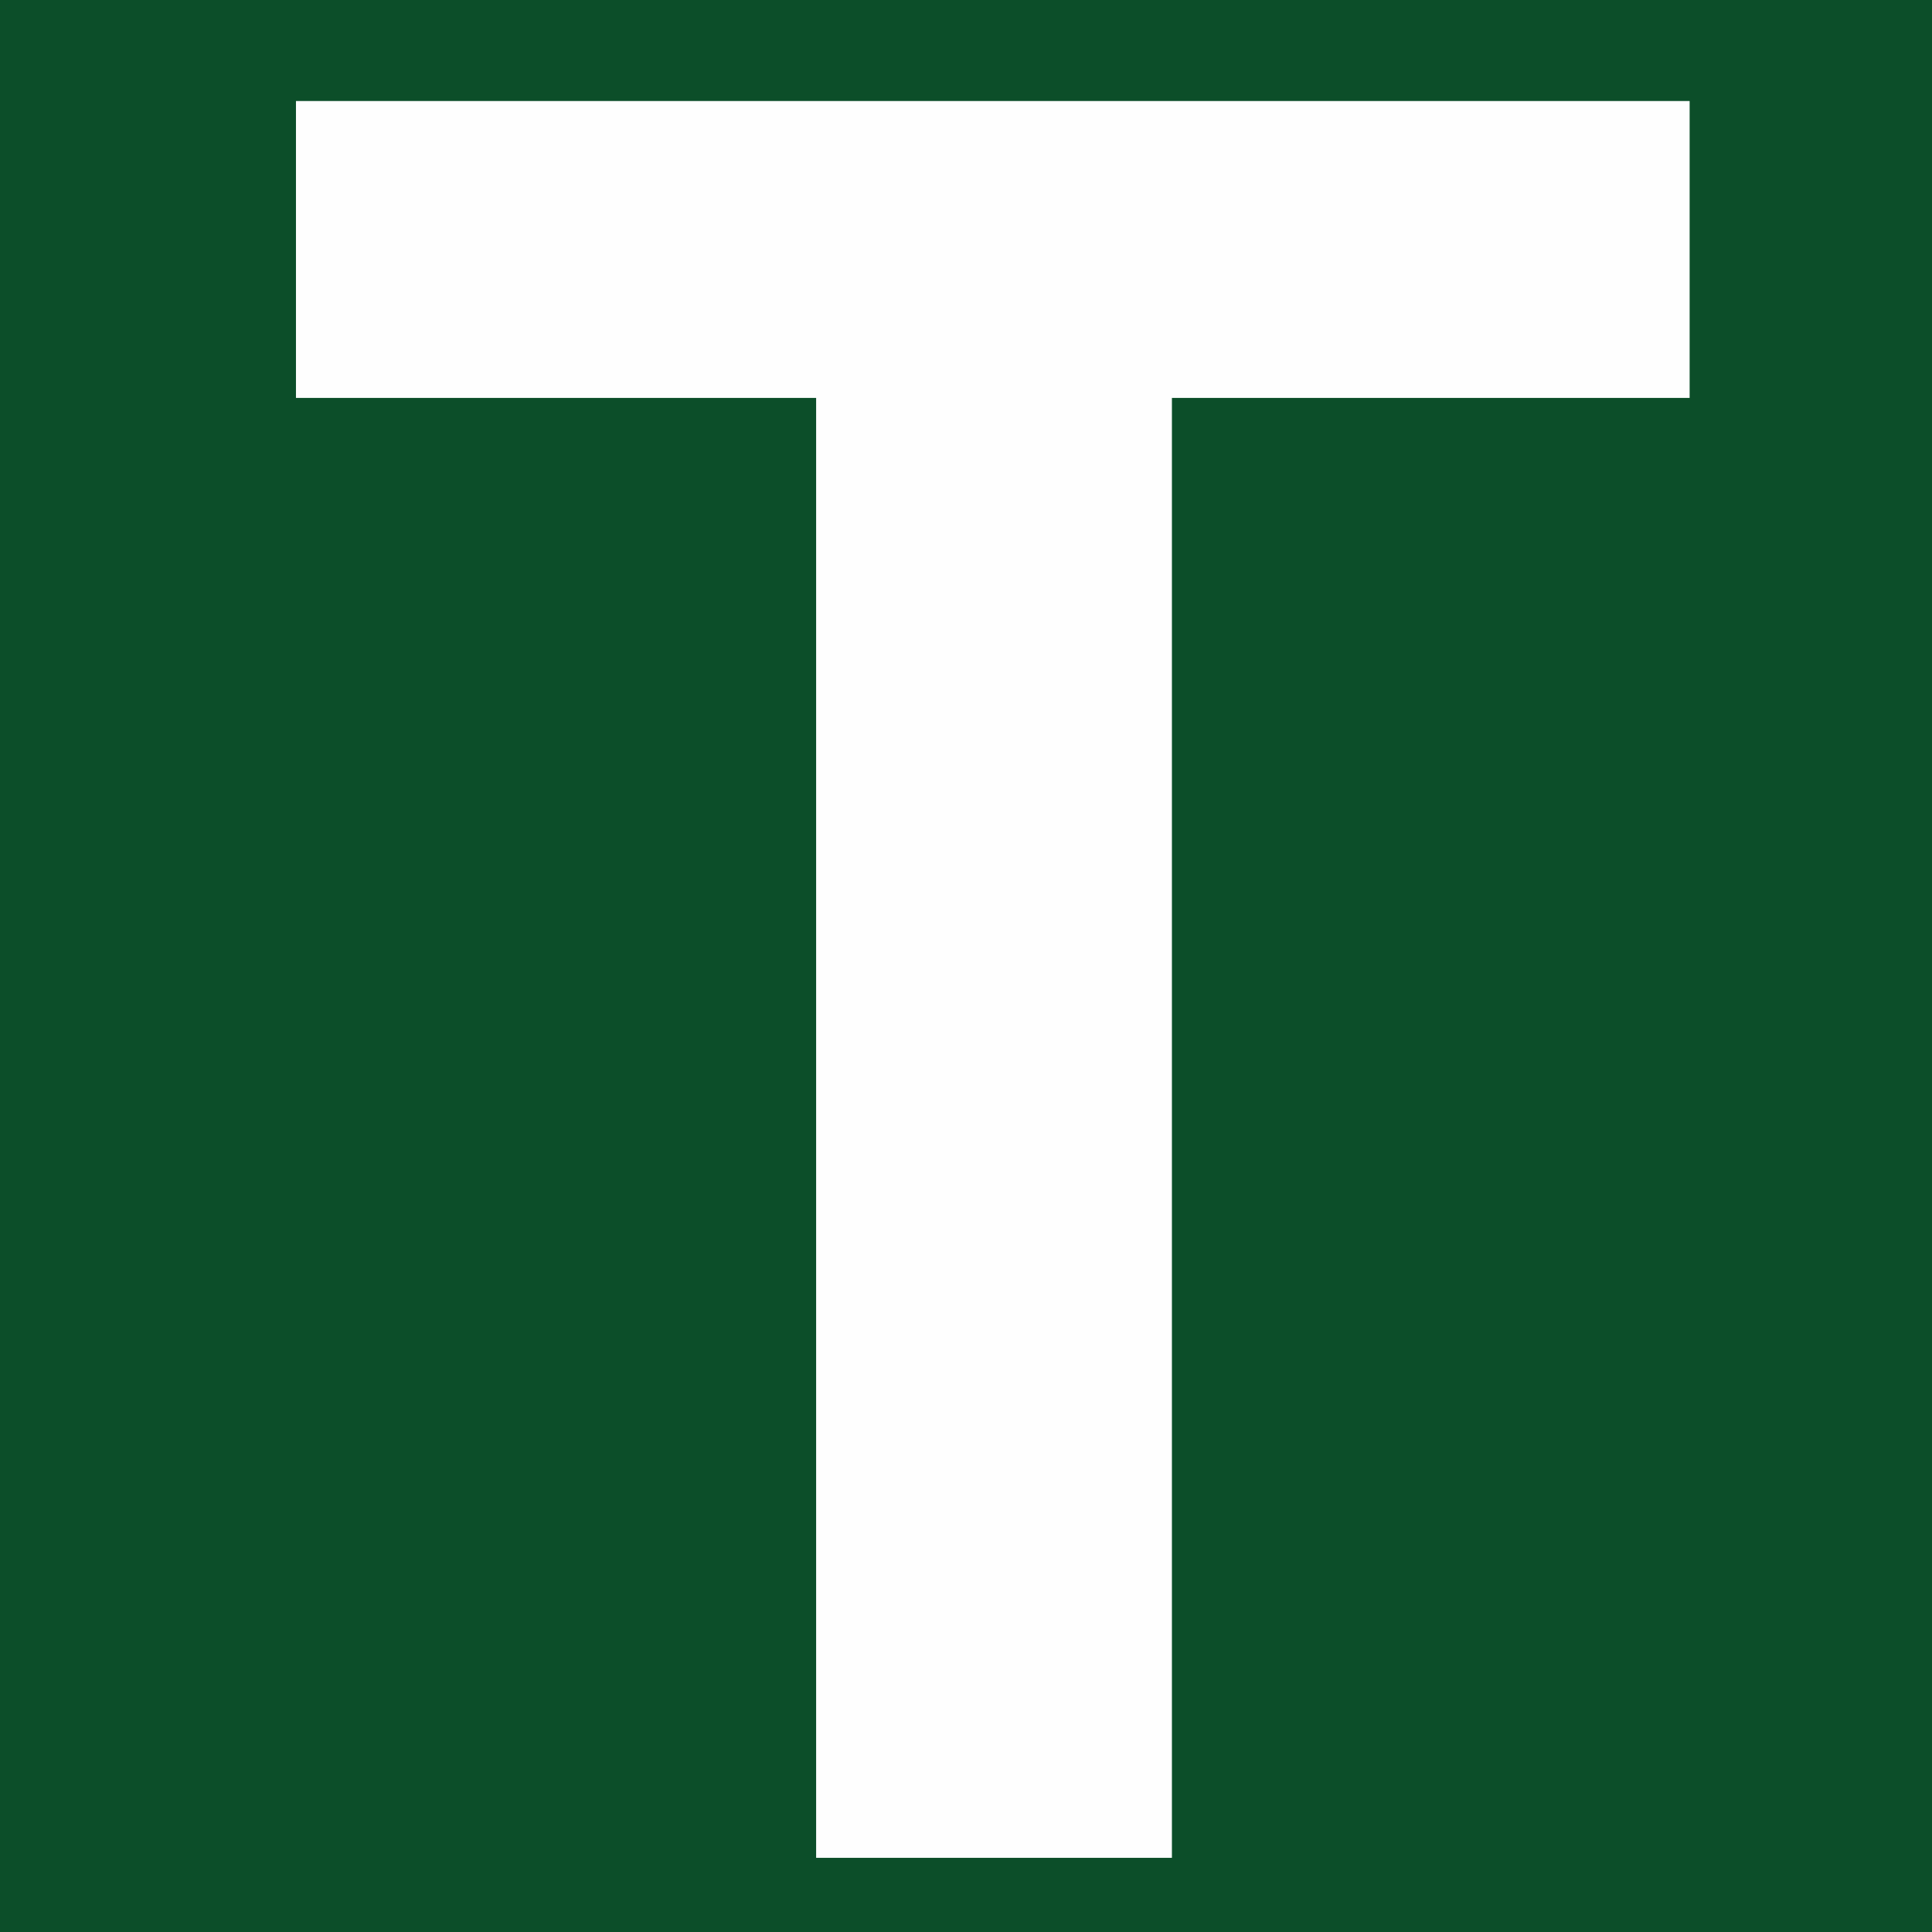 <?xml version="1.0" encoding="UTF-8"?>
<!DOCTYPE svg PUBLIC "-//W3C//DTD SVG 1.1//EN" "http://www.w3.org/Graphics/SVG/1.1/DTD/svg11.dtd">
<!-- Creator: CorelDRAW -->
<svg xmlns="http://www.w3.org/2000/svg" xml:space="preserve" width="10mm" height="10mm" version="1.1" style="shape-rendering:geometricPrecision; text-rendering:geometricPrecision; image-rendering:optimizeQuality; fill-rule:evenodd; clip-rule:evenodd"
viewBox="0 0 1000 1000"
 xmlns:xlink="http://www.w3.org/1999/xlink"
 xmlns:xodm="http://www.corel.com/coreldraw/odm/2003">
 <rect x="0" y="0" width="1000" height="1000" fill="#808080" stroke="none"/>
 <defs>
  <style type="text/css">
   <![CDATA[
    .str0 {stroke:#2B2A29;stroke-width:20;stroke-miterlimit:22.926}
    .fil1 {fill:#FEFEFE}
    .fil3 {fill:#FEFEFE}
    .fil0 {fill:#0C4E29}
    .fil6 {fill:#124F98}
    .fil5 {fill:#E31E24}
    .fil7 {fill:#FEFEFE}
    .fil8 {fill:#FEFEFE;fill-rule:nonzero}
    .fil4 {fill:#FEFEFE;fill-rule:nonzero}
    .fil2 {fill:#0C4E29;fill-rule:nonzero}
   ]]>
  </style>
 </defs>
 <g id="Слой_x0020_1">
  <rect class="fil0 str0" x="-301.66" y="-463.81" width="1700.49" height="1958.52"/>
  <rect class="fil1" x="-532.7" y="1442.11" width="2270.07" height="398.22"/>
  <path class="fil2" d="M-381.95 2088.9l0 -126.46 69.08 0 0 14.52 -52.75 0 0 38.79 24.08 0c12.4,0 22.21,3.07 29.34,9.22 7.16,6.17 10.76,14.8 10.76,25.98 0,11.76 -3.74,20.96 -11.15,27.62 -7.44,6.68 -17.59,10.11 -30.43,10.33l-38.93 0zm16.33 -58.94l0 44.73 20.31 0c8.61,0 15.19,-1.98 19.76,-5.91 4.57,-3.95 6.86,-9.56 6.86,-16.86 0,-14.66 -8.84,-21.96 -26.53,-21.96l-20.4 0zm251.06 58.94l-18.03 0 -12.9 -34.61 -52.67 0 -12.15 34.61 -18.06 0 48.18 -126.46 17.48 0 48.15 126.46zm-36 -48.9l-19.09 -52.59c-0.62,-1.67 -1.26,-4.63 -1.96,-8.81l-0.41 0c-0.62,3.82 -1.28,6.75 -2.04,8.81l-18.95 52.59 42.45 0zm109.6 26.61c9.89,7.19 21.12,10.79 33.64,10.79 8.97,0 16.08,-2.15 21.32,-6.47 5.21,-4.29 7.83,-10 7.83,-17.14 0,-15.72 -10.73,-23.58 -32.16,-23.58l-13.49 0 0 -13.23 12.48 0c9.2,0 16.31,-1.95 21.3,-5.85 4.96,-3.88 7.46,-9.45 7.46,-16.7 0,-6.24 -2.11,-11.2 -6.32,-14.85 -4.24,-3.65 -9.95,-5.46 -17.2,-5.46 -10.39,0 -20.65,3.29 -30.79,9.86l0 -15.91c9.53,-5.18 20.37,-7.75 32.49,-7.75 11.99,0 21.52,2.84 28.62,8.56 7.11,5.71 10.68,13.26 10.68,22.63 0,16.33 -8.06,26.64 -24.19,30.93l0 0.42c8.89,1.08 15.85,4.37 20.9,9.86 5.07,5.52 7.61,12.29 7.61,20.35 0,11.59 -4.24,20.81 -12.71,27.67 -8.45,6.86 -19.82,10.28 -34.08,10.28 -14.41,0 -25.56,-2.45 -33.39,-7.36l0 -17.05zm268.7 22.29l-18.03 0 -12.9 -34.61 -52.67 0 -12.15 34.61 -18.06 0 48.19 -126.46 17.47 0 48.15 126.46zm-36 -48.9l-19.09 -52.59c-0.61,-1.67 -1.25,-4.63 -1.95,-8.81l-0.42 0c-0.61,3.82 -1.28,6.75 -2.03,8.81l-18.95 52.59 42.44 0zm158.98 -12.82c0,-20.4 5.52,-36.65 16.59,-48.74 11.03,-12.07 26,-18.12 44.89,-18.12 17.59,0 31.74,5.91 42.45,17.7 10.72,11.81 16.1,27.2 16.1,46.15 0,20.51 -5.52,36.78 -16.5,48.82 -11,12.01 -25.69,18.03 -44.08,18.03 -17.98,0 -32.36,-5.9 -43.2,-17.72 -10.84,-11.79 -16.25,-27.17 -16.25,-46.12zm17.14 -1.31c0,15.3 3.91,27.56 11.74,36.78 7.8,9.23 18,13.85 30.57,13.85 13.49,0 24.1,-4.43 31.8,-13.26 7.69,-8.86 11.53,-21.24 11.53,-37.12 0,-16.33 -3.76,-28.93 -11.28,-37.79 -7.56,-8.89 -17.87,-13.32 -30.99,-13.32 -12.91,0 -23.36,4.68 -31.36,14.04 -7.99,9.37 -12.01,21.63 -12.01,36.82zm267.09 -48.91l-36.48 0 0 111.94 -16.41 0 0 -111.94 -36.34 0 0 -14.52 89.23 0 0 14.52zm187.3 146l-14.93 0 0 -34.06 -89.4 0 0 34.06 -14.94 0 0 -48.6 10.03 0c8.78,-16.17 15.97,-34.42 21.6,-54.82 5.63,-20.37 8.78,-39.4 9.42,-57.1l61.09 0 0 111.92 17.13 0 0 48.6zm-33.55 -48.6l0 -97.4 -30.88 0c-0.97,14.55 -4.12,31.24 -9.42,50.05 -5.29,18.84 -11.26,34.61 -17.83,47.35l58.13 0zm230.33 14.54l-16.33 0 0 -126.46 16.33 0 0 126.46zm-111.02 0l0 -126.46 16.33 0 0 52.89 23.43 0c12.85,0 22.8,3.1 29.88,9.23 7.07,6.16 10.62,14.88 10.62,26.14 0,11.76 -3.77,21.07 -11.26,27.92 -7.53,6.86 -17.7,10.28 -30.55,10.28l-38.45 0zm16.33 -59.19l0 44.82 19.92 0c8.64,0 15.27,-1.96 19.87,-5.91 4.6,-3.96 6.91,-9.56 6.91,-16.86 0,-14.69 -8.92,-22.05 -26.69,-22.05l-20.01 0zm279.87 59.19l-19.84 0 -28.23 -47.59c-0.67,-1.09 -1.61,-3.26 -2.87,-6.53l-0.39 0c-0.11,0.42 -1.11,2.62 -2.95,6.61l-29.07 47.51 -19.92 0 42.05 -63.51 -38.71 -62.95 20.01 0 25 43.75c1.44,2.57 2.92,5.55 4.4,8.98l0.31 0c1.3,-2.93 2.92,-6.05 4.82,-9.37l26.14 -43.36 18.7 0 -39.52 62.7 40.07 63.76zm181.51 0l-18.03 0 -12.9 -34.61 -52.67 0 -12.15 34.61 -18.06 0 48.18 -126.46 17.47 0 48.16 126.46zm-36.01 -48.9l-19.09 -52.59c-0.61,-1.67 -1.25,-4.63 -1.95,-8.81l-0.41 0c-0.62,3.82 -1.29,6.75 -2.04,8.81l-18.95 52.59 42.44 0z"/>
  <path class="fil3" d="M13397.1 2909.3c-14.77,0 -25.53,-0.92 -32.3,-2.77 -6.77,-1.84 -11.38,-5.53 -13.84,-11.07 -2.47,-5.54 -3.7,-13.85 -3.7,-24.92 0,-23.38 1.54,-57.23 4.62,-101.53 3.07,-44.3 4.61,-81.22 4.61,-110.75l0 -301.81 -326.73 528.86c-4.3,9.84 -10.46,16.14 -18.45,18.91 -8,2.77 -19.39,4.16 -34.15,4.16 -36.31,0 -58.46,-3.08 -66.46,-9.23 3.08,-9.85 6.77,-40.61 11.08,-92.3 3.69,-43.68 5.53,-91.98 5.53,-144.9l0 -255.66c0,-28.92 -0.61,-54.45 -1.84,-76.61 -1.23,-16.61 -3.08,-32.3 -5.54,-47.07 -2.46,-14.77 -5.53,-25.53 -9.23,-32.3 12.31,-7.39 28.92,-11.08 49.84,-11.08 17.85,0 29.69,3.08 35.53,9.23 5.85,6.16 8.77,20.31 8.77,42.46l-0.92 47.99 -1.84 48 0 402.41 337.8 -532.55c4.92,-6.77 11.08,-11.23 18.46,-13.38 7.38,-2.16 16.61,-3.24 27.69,-3.24 11.69,0 23.38,0.93 35.07,2.77 11.69,1.85 20.61,4.01 26.77,6.47 -11.08,19.69 -16.62,51.99 -16.62,96.91l0 343.34c0,38.14 2.77,75.22 8.31,111.21 5.54,36 13.54,67.54 24,94.61 -3.08,3.69 -11.39,6.92 -24.93,9.69 -13.53,2.77 -27.38,4.15 -41.53,4.15zm-1074.27 0.92c-21.53,0 -35.53,-2.77 -41.99,-8.3 -6.46,-5.54 -9.69,-16.31 -9.69,-32.31 0,-17.22 0.61,-37.07 1.84,-59.53 1.23,-22.46 2.16,-38.92 2.77,-49.37 3.69,-54.15 5.54,-97.53 5.54,-130.14l0 -280.58c0,-19.08 -1.39,-37.69 -4.16,-55.84 -2.76,-18.15 -6.3,-32.15 -10.61,-41.99 12.92,-6.16 28.61,-9.54 47.07,-10.16 27.07,-1.23 59.07,-1.85 95.99,-1.85 53.53,0 89.83,1.24 108.91,3.7 24.61,3.08 47.68,9.69 69.22,19.84 21.54,10.15 39.69,23.23 54.45,39.23 32,35.07 48,78.76 48,131.06 0,59.68 -15.84,107.37 -47.53,143.05 -31.69,35.7 -77.99,56.92 -138.91,63.69l-34.15 1.85c-26.46,0 -42.45,-3.39 -47.99,-10.16 -3.69,-5.53 -5.54,-13.84 -5.54,-24.91 0,-16 3.39,-29.23 10.15,-39.69 16.61,8.61 33.85,12.61 51.69,11.99 43.69,-1.84 76.76,-15.07 99.22,-39.68 22.46,-24.62 33.69,-60 33.69,-106.14 0,-36.3 -10.46,-65.53 -31.39,-87.68 -20.92,-22.16 -51.37,-34.77 -91.37,-37.84 -24,-1.85 -46.45,-2.77 -67.37,-2.77 -28.93,0 -49.84,2.15 -62.76,6.46l0 352.57c0,44.3 2.76,86.6 8.3,126.91 5.54,40.3 13.85,74.91 24.92,103.83 -3.08,3.69 -11.54,7.07 -25.38,10.15 -13.85,3.08 -28.15,4.61 -42.92,4.61zm-472.5 -299.03l-104.29 -280.58 -111.68 280.58 215.97 0zm-341.5 294.42c-15.38,0 -29.07,-1.84 -41.06,-5.54 -12.01,-3.69 -18,-8.61 -18,-14.76 0,-6.16 16.92,-49.85 50.76,-131.07 10.46,-23.99 16.92,-39.68 19.38,-47.07l154.14 -387.64c6.15,-16 9.22,-31.99 9.22,-47.99 0,-9.85 -1.53,-17.85 -4.61,-24 15.38,-6.15 37.22,-9.23 65.53,-9.23 18.46,0 31.07,0.92 37.84,2.77 7.39,2.46 13.38,8 18,16.61 4.61,8.62 8.77,17.84 12.46,27.69 3.69,9.85 6.15,16.31 7.38,19.38l142.14 381.19c30.15,80.6 65.53,145.21 106.14,193.82 -4.93,8.61 -14.46,15.07 -28.61,19.38 -14.16,4.31 -30.15,6.46 -48,6.46 -13.53,0 -23.99,-1.23 -31.38,-3.69 -6.76,-1.85 -11.69,-4.77 -14.76,-8.77 -3.08,-4 -5.85,-11.54 -8.31,-22.61 -9.23,-36.31 -19.08,-71.07 -29.53,-104.3 -4.93,-15.99 -13.54,-39.68 -25.85,-71.07l-8.3 -21.22 -263.97 0c-11.69,28.3 -22.15,57.84 -31.38,88.6 -11.69,38.15 -17.54,70.14 -17.54,95.99 0,15.38 2.15,27.07 6.46,35.07 -5.54,3.69 -13.69,6.62 -24.46,8.77 -10.77,2.15 -21.99,3.23 -33.69,3.23zm-324.82 4.61c-19.08,0 -43.69,-18.46 -73.84,-55.37 -4.92,-5.54 -13.54,-16.62 -25.84,-33.23 -17.23,-22.76 -30.46,-39.69 -39.69,-50.76l-180.9 -201.21 0 88.61c0,102.14 11.08,181.2 33.23,237.2 -3.08,3.69 -11.23,6.92 -24.46,9.69 -13.23,2.77 -26.92,4.15 -41.07,4.15 -21.54,0 -35.54,-2 -42,-6 -6.46,-4 -9.69,-13.69 -9.69,-29.07 0,-21.54 1.54,-54.77 4.61,-99.68 3.08,-44.3 4.62,-81.84 4.62,-112.6l0 -263.97c0,-25.84 -1.23,-54.14 -3.69,-84.91 -2.46,-30.76 -6.77,-51.38 -12.92,-61.84 12.3,-7.38 28.92,-11.08 49.83,-11.08 17.85,0 29.7,3.24 35.54,9.7 5.84,6.46 8.77,20.76 8.77,42.92l-1.85 51.68 -0.92 47.07 0 145.83 223.36 -216.9c11.07,-11.07 20.76,-23.99 29.07,-38.76 8.3,-14.77 12.46,-27.69 12.46,-38.77 16.61,-1.84 28.92,-2.77 36.92,-2.77 31.99,0 47.99,8 47.99,24 0,9.23 -5.84,22.46 -17.54,39.69 -12.92,19.07 -35.68,43.99 -68.29,74.76l-181.83 171.67 144.91 156.9c39.38,40.61 72.6,72.61 99.68,95.99 38.14,33.84 66.76,55.38 85.83,64.61 -6.76,12.92 -19.38,23.38 -37.84,31.38 -16.61,7.38 -34.76,11.07 -54.45,11.07zm-950.6 -70.14c35.08,-0.62 67.07,-8.92 95.99,-24.92 28.92,-16 54.15,-38.15 75.68,-66.45 19.69,-26.46 34.92,-56.46 45.69,-89.99 10.77,-33.53 16.15,-67.53 16.15,-101.99 0,-38.15 -5.23,-72.91 -15.69,-104.29 -10.46,-31.39 -25.84,-58.15 -46.15,-80.3 -20.3,-22.15 -44.91,-39.38 -73.83,-51.69 -28.92,-12.3 -60.92,-18.46 -95.99,-18.46 -71.99,0 -128.91,23.69 -170.75,71.07 -40.61,46.15 -60.92,107.99 -60.92,185.52 0,31.99 4.93,64.45 14.77,97.37 9.85,32.92 24,62.61 42.46,89.07 19.69,28.91 44.15,51.83 73.37,68.76 29.23,16.92 62.3,25.68 99.22,26.3zm1.85 78.45c-48.61,0 -92.6,-9.08 -131.99,-27.22 -39.37,-18.16 -72.91,-44.15 -100.6,-78 -27.68,-32.61 -48.61,-70.29 -62.76,-113.06 -14.15,-42.76 -21.23,-89.06 -21.23,-138.9 0,-44.92 7.39,-87.38 22.15,-127.37 14.77,-40 35.69,-75.07 62.76,-105.22 27.7,-30.76 61.23,-54.76 100.61,-71.99 39.38,-17.23 82.45,-25.84 129.21,-25.84 47.38,0 90.76,8.61 130.14,25.84 39.38,17.23 73.22,41.53 101.53,72.91 27.07,30.77 47.99,66.3 62.76,106.61 14.77,40.3 22.15,82.91 22.15,127.83 0,47.37 -6.31,92.29 -18.92,134.75 -12.62,42.45 -31.23,79.68 -55.84,111.67 -27.07,34.46 -60.61,61.07 -100.61,79.84 -39.99,18.77 -86.45,28.15 -139.36,28.15zm-721.7 -9.23c-20.3,0 -34,-2.46 -41.07,-7.38 -7.08,-4.93 -10.62,-14.15 -10.62,-27.69 0,-11.07 1.24,-42.46 3.69,-94.14 3.7,-59.07 5.54,-99.37 5.54,-120.91l0 -352.57 -119.98 0c-49.22,0 -82.76,4.62 -100.6,13.84 -6.77,-11.69 -10.16,-25.84 -10.16,-42.45 0,-16.62 3.54,-27.54 10.62,-32.77 7.07,-5.23 18.92,-7.84 35.53,-7.84 25.85,0 50.15,0.92 72.92,2.76l36.92 0.93 267.65 0c16,0 35.07,-1.08 57.22,-3.23 22.16,-2.16 37.54,-5.69 46.16,-10.62 6.76,11.7 10.14,25.85 10.14,42.46 0,11.69 -1.69,20.15 -5.07,25.38 -3.38,5.23 -9.69,8.46 -18.92,9.69 -12.31,1.85 -30.77,2.77 -55.38,2.77l-68.3 -0.92 -82.14 0 0 371.03c0,91.07 10.46,163.67 31.38,217.82 -3.08,3.69 -11.23,6.92 -24.46,9.69 -13.23,2.77 -26.92,4.15 -41.07,4.15zm4055.6 -1123.82l1006.03 0 -259.24 507.58 259.24 506.88 -508.63 0 0 258.54 -5429.19 0 0 -258.54 -508.64 0 259.23 -506.88 -259.23 -507.58 1006.03 0 0 197.42 -497.39 0 0 69.55 497.39 0 4434.4 0 497.39 0 0 -69.55 -497.39 0 0 -197.42z"/>
  <path class="fil4" d="M9418.6 3520.45l0 -276.64 151.12 0 0 31.76 -115.4 0 0 84.86 52.68 0c27.12,0 48.58,6.7 64.18,20.17 15.67,13.48 23.54,32.37 23.54,56.82 0,25.72 -8.17,45.84 -24.39,60.41 -16.28,14.63 -38.46,22.13 -66.57,22.62l-85.16 0zm35.72 -128.93l0 97.84 44.44 0c18.84,0 33.23,-4.33 43.23,-12.93 9.99,-8.66 14.99,-20.91 14.99,-36.88 0,-32.06 -19.32,-48.03 -58.04,-48.03l-44.62 0zm549.2 128.93l-39.44 0 -28.23 -75.71 -115.21 0 -26.58 75.71 -39.51 0 105.41 -276.64 38.22 0 105.34 276.64zm-78.76 -106.99l-41.76 -115.03c-1.34,-3.66 -2.74,-10.12 -4.27,-19.26l-0.91 0c-1.35,8.34 -2.81,14.75 -4.45,19.26l-41.46 115.03 92.85 0zm239.75 58.22c21.64,15.73 46.21,23.59 73.58,23.59 19.63,0 35.18,-4.69 46.64,-14.14 11.4,-9.39 17.13,-21.89 17.13,-37.5 0,-34.38 -23.48,-51.57 -70.35,-51.57l-29.51 0 0 -28.95 27.31 0c20.12,0 35.66,-4.27 46.58,-12.8 10.85,-8.48 16.33,-20.67 16.33,-36.52 0,-13.65 -4.63,-24.5 -13.84,-32.49 -9.26,-7.99 -21.76,-11.95 -37.61,-11.95 -22.73,0 -45.17,7.2 -67.36,21.58l0 -34.81c20.85,-11.34 44.56,-16.94 71.08,-16.94 26.21,0 47.06,6.21 62.61,18.71 15.54,12.5 23.34,29.02 23.34,49.5 0,35.72 -17.61,58.28 -52.91,67.67l0 0.91c19.45,2.38 34.69,9.57 45.72,21.58 11.1,12.07 16.64,26.88 16.64,44.5 0,25.36 -9.26,45.54 -27.79,60.54 -18.48,14.99 -43.35,22.49 -74.56,22.49 -31.51,0 -55.9,-5.36 -73.03,-16.1l0 -37.3zm587.78 48.77l-39.44 0 -28.23 -75.71 -115.21 0 -26.58 75.71 -39.5 0 105.4 -276.64 38.22 0 105.34 276.64zm-78.76 -106.99l-41.76 -115.03c-1.34,-3.66 -2.74,-10.12 -4.26,-19.26l-0.92 0c-1.34,8.34 -2.8,14.75 -4.45,19.26l-41.45 115.03 92.84 0zm347.78 -28.04c0,-44.63 12.07,-80.16 36.27,-106.62 24.14,-26.4 56.88,-39.62 98.2,-39.62 38.47,0 69.44,12.92 92.85,38.7 23.47,25.85 35.23,59.5 35.23,100.95 0,44.87 -12.07,80.47 -36.08,106.81 -24.08,26.27 -56.21,39.44 -96.44,39.44 -39.32,0 -70.78,-12.92 -94.49,-38.77 -23.72,-25.79 -35.54,-59.44 -35.54,-100.89zm37.49 -2.86c0,33.46 8.53,60.28 25.66,80.46 17.07,20.18 39.38,30.3 66.88,30.3 29.5,0 52.73,-9.7 69.55,-29.02 16.83,-19.38 25.24,-46.45 25.24,-81.2 0,-35.72 -8.23,-63.28 -24.69,-82.66 -16.52,-19.45 -39.08,-29.14 -67.79,-29.14 -28.22,0 -51.08,10.24 -68.58,30.73 -17.49,20.48 -26.27,47.3 -26.27,80.53zm584.24 -106.99l-79.79 0 0 244.88 -35.91 0 0 -244.88 -79.49 0 0 -31.76 195.19 0 0 31.76zm409.72 319.37l-32.68 0 0 -74.49 -195.56 0 0 74.49 -32.67 0 0 -106.31 21.94 0c19.21,-35.36 34.93,-75.29 47.25,-119.92 12.31,-44.56 19.2,-86.19 20.6,-124.9l133.63 0 0 244.82 37.49 0 0 106.31zm-73.4 -106.31l0 -213.06 -67.54 0c-2.14,31.82 -9.02,68.33 -20.61,109.48 -11.58,41.21 -24.63,75.71 -39.01,103.58l127.16 0zm503.84 31.82l-35.72 0 0 -276.64 35.72 0 0 276.64zm-242.86 0l0 -276.64 35.72 0 0 115.7 51.27 0c28.1,0 49.86,6.77 65.35,20.18 15.48,13.47 23.22,32.55 23.22,57.18 0,25.73 -8.23,46.08 -24.63,61.08 -16.46,15 -38.71,22.5 -66.81,22.5l-84.12 0zm35.72 -129.48l0 98.02 43.59 0c18.89,0 33.4,-4.27 43.46,-12.92 10.06,-8.66 15.12,-20.91 15.12,-36.88 0,-32.13 -19.51,-48.22 -58.4,-48.22l-43.77 0zm612.22 129.48l-43.41 0 -61.75 -104.12c-1.46,-2.38 -3.53,-7.14 -6.28,-14.27l-0.85 0c-0.24,0.91 -2.44,5.73 -6.46,14.45l-63.58 103.94 -43.59 0 91.99 -138.93 -84.68 -137.71 43.78 0 54.68 95.71c3.17,5.6 6.4,12.13 9.63,19.63l0.67 0c2.86,-6.41 6.4,-13.23 10.54,-20.49l57.19 -94.85 40.9 0 -86.44 137.16 87.66 139.48zm397.04 0l-39.44 0 -28.23 -75.71 -115.21 0 -26.58 75.71 -39.51 0 105.41 -276.64 38.22 0 105.34 276.64zm-78.76 -106.99l-41.76 -115.03c-1.34,-3.66 -2.74,-10.12 -4.27,-19.26l-0.91 0c-1.35,8.34 -2.81,14.75 -4.45,19.26l-41.46 115.03 92.85 0z"/>
  <g id="_2484236985536">
   <polygon class="fil5" points="6298.01,4134.53 7240.84,4134.53 7240.84,5077.36 6298.01,5077.36 "/>
   <polygon class="fil6" points="7300.79,4428.82 7300.79,5137.31 6592.3,5137.31 6415.18,4960.19 6769.43,4960.19 6415.18,4605.94 6769.43,4251.7 7123.67,4605.95 7123.67,4251.7 "/>
   <path class="fil7" d="M6415.18 4251.7l354.25 0 -354.25 354.24 0 -354.24zm604.74 0l103.75 0 0 708.49 -103.75 0 -354.25 -354.25 354.25 -354.24zm-250.49 708.49l-354.25 0 0 -354.25 354.25 354.25z"/>
  </g>
  <polygon class="fil8" points="422.43,961.61 422.43,205.96 153.19,205.96 153.19,52.29 874.55,52.29 874.55,205.96 606.58,205.96 606.58,961.61 "/>
 </g>
</svg>

